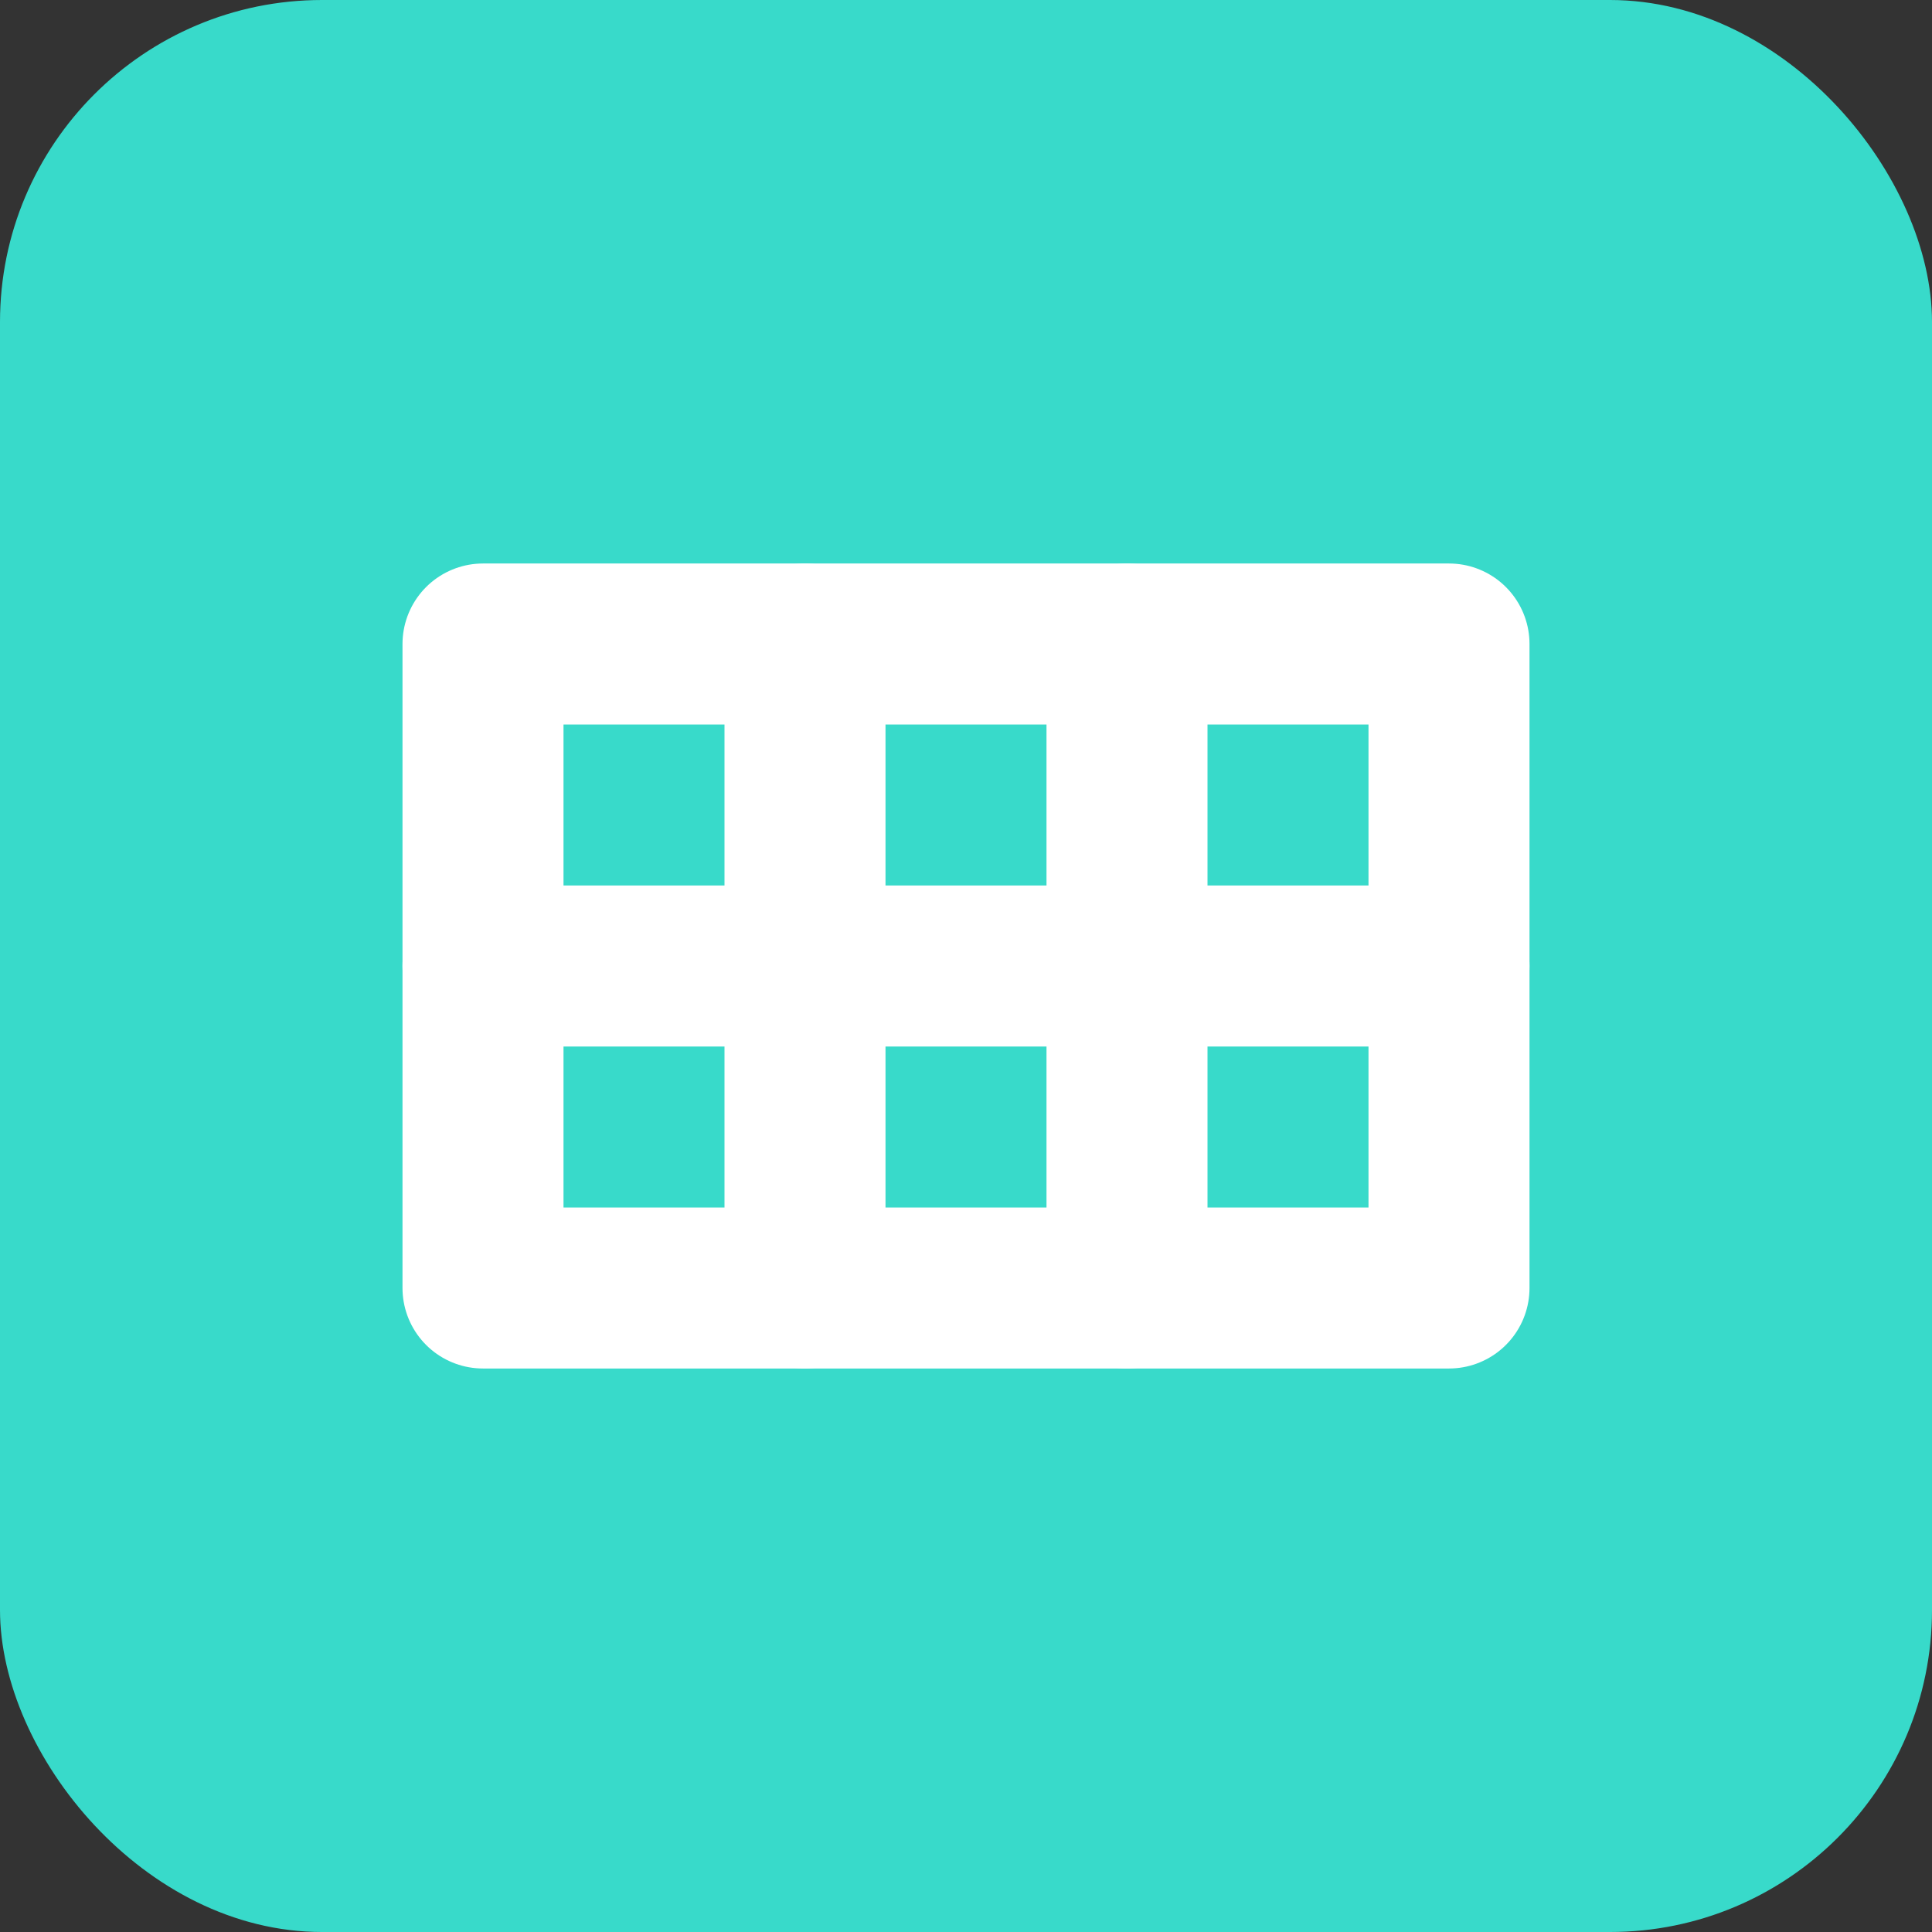 <?xml version="1.0" encoding="UTF-8" standalone="no"?>
<svg width="24" height="24" viewBox="0 0 24 24" fill="none" xmlns="http://www.w3.org/2000/svg">
  <rect x="0" y="0" width="24" height="24" fill="#333333" stroke="none"/>
  <rect width="24" height="24" rx="4" fill="#38DACA"/>
  <path d="M6 8H18V16H6V8Z" stroke="white" stroke-width="2" stroke-linecap="round" stroke-linejoin="round"/>
  <path d="M6 12H18" stroke="white" stroke-width="2" stroke-linecap="round" stroke-linejoin="round"/>
  <path d="M10 8V16" stroke="white" stroke-width="2" stroke-linecap="round" stroke-linejoin="round"/>
  <path d="M14 8V16" stroke="white" stroke-width="2" stroke-linecap="round" stroke-linejoin="round"/>
</svg>
